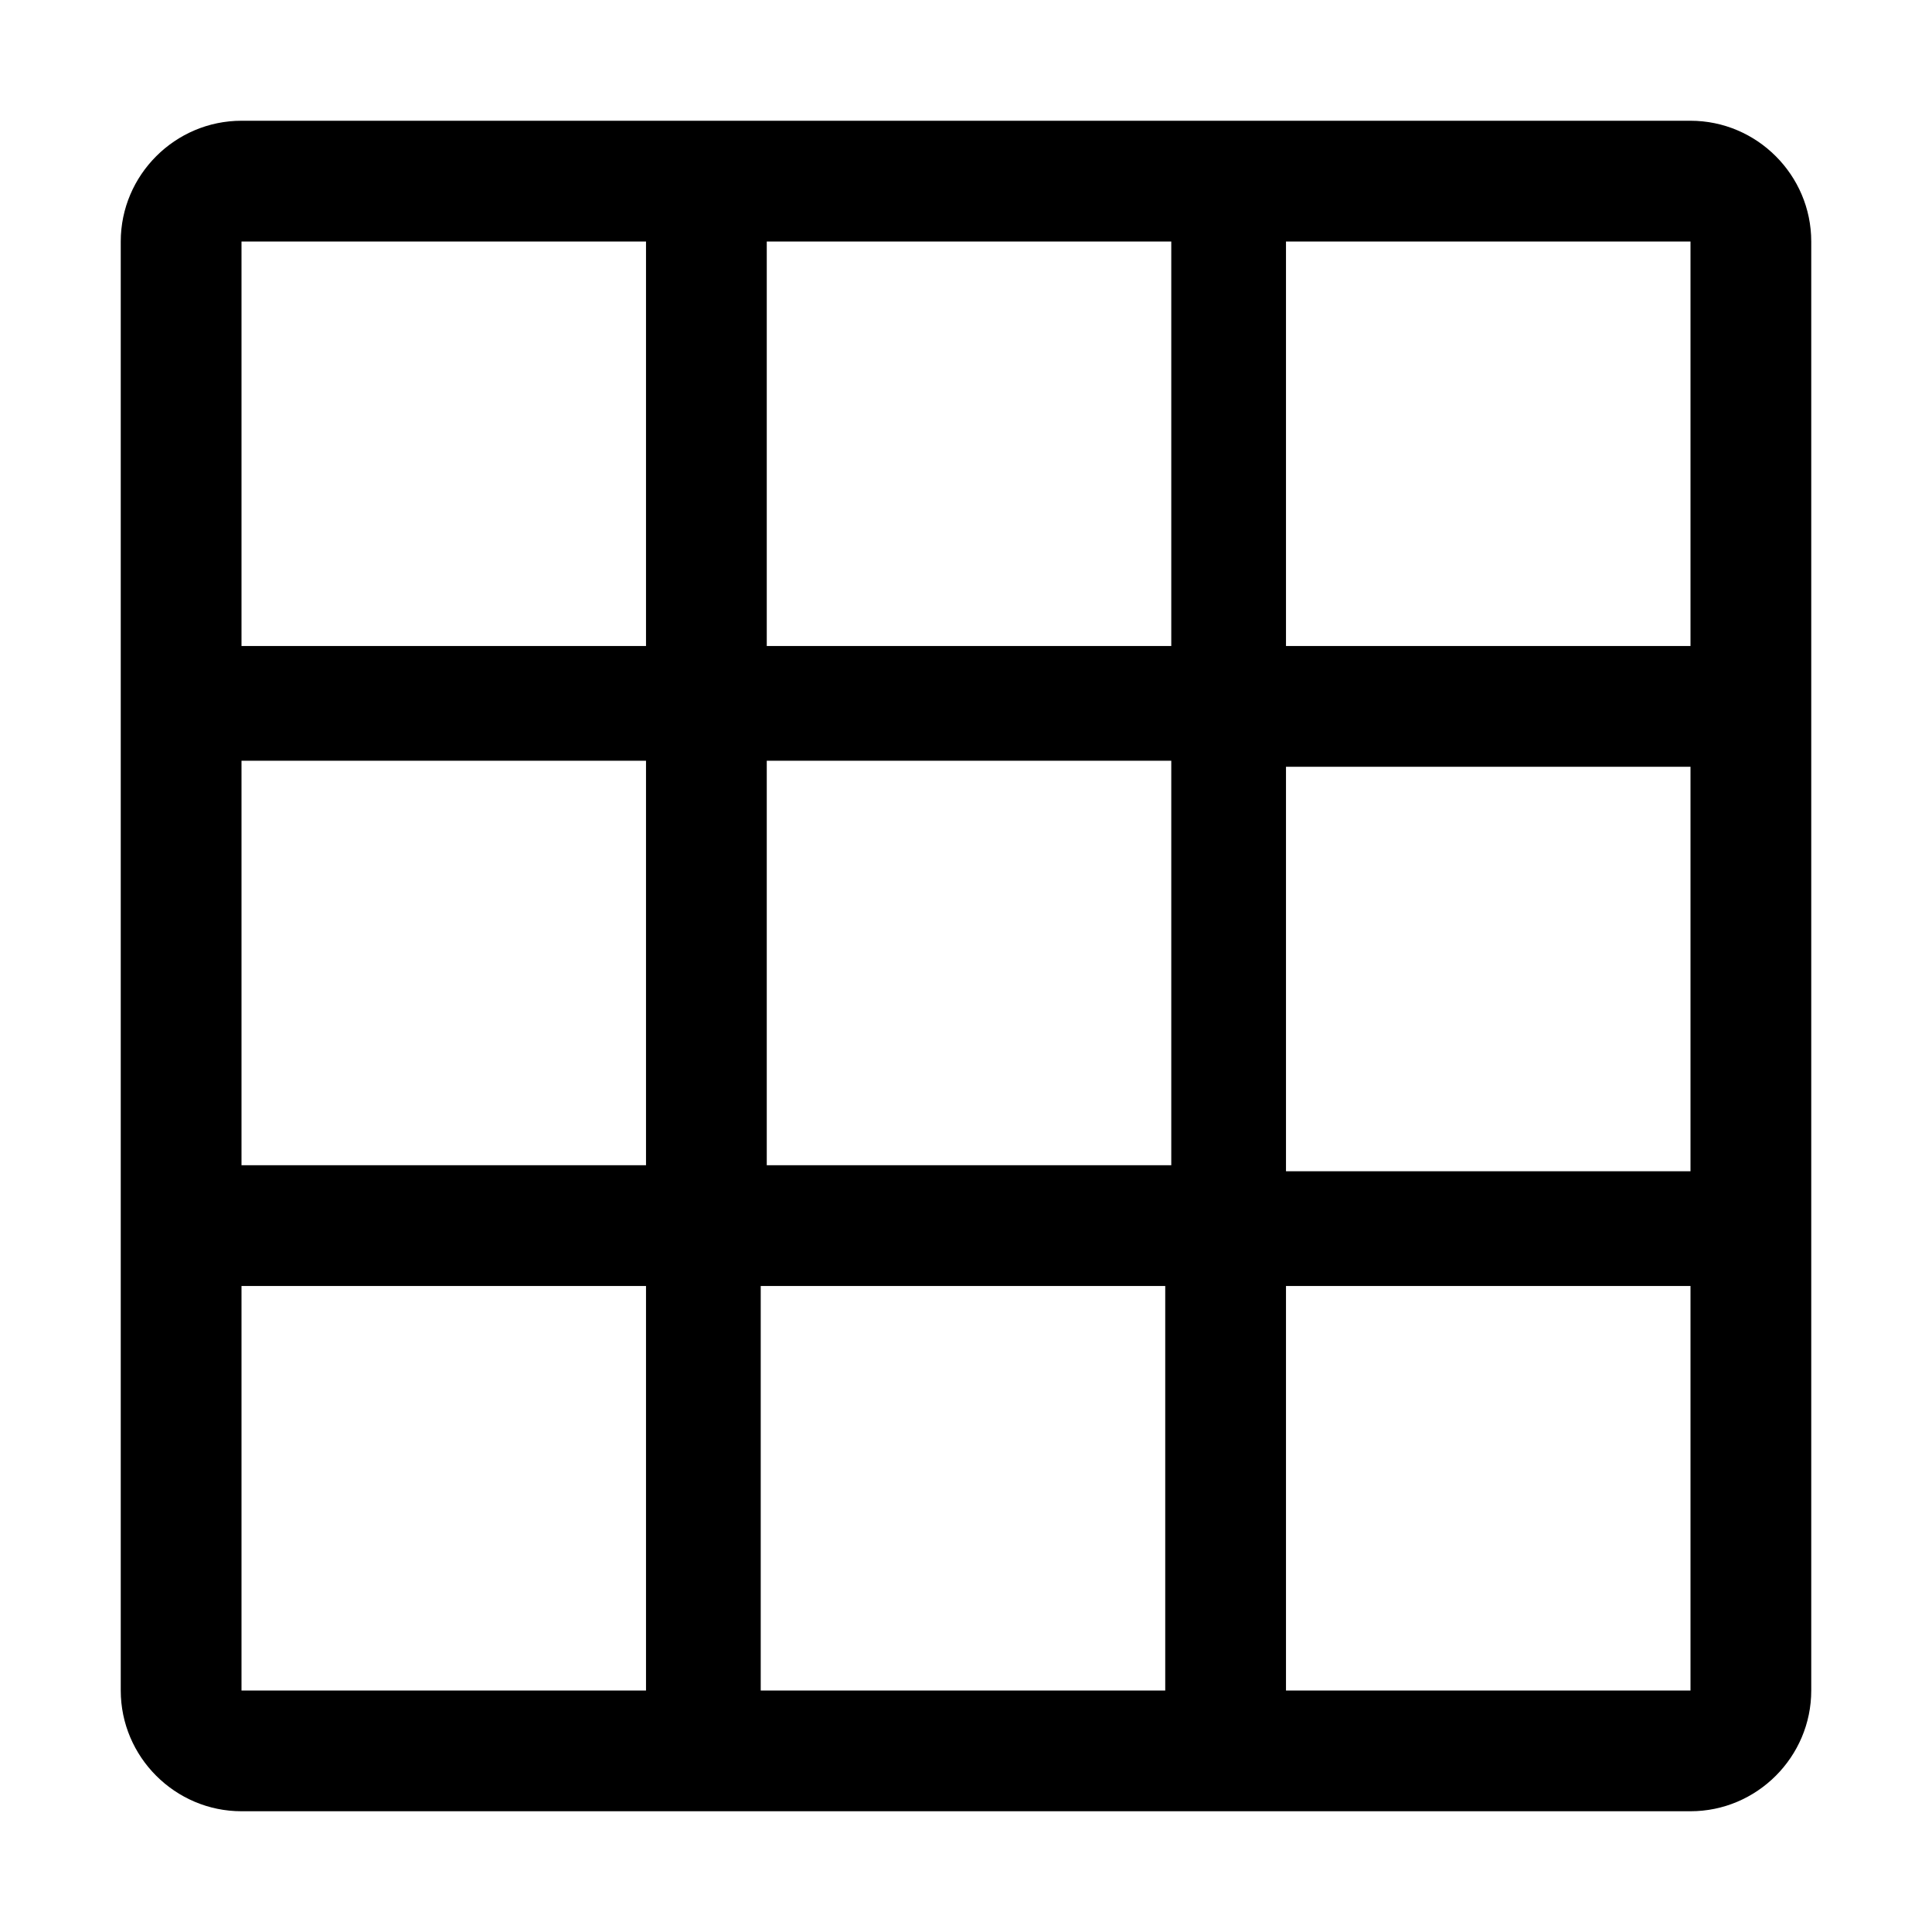 <svg xmlns="http://www.w3.org/2000/svg" style="enable-background:new 0 0 32 32" viewBox="0 0 32 32"><path d="M28,2H4C2.9,2,2,2.9,2,4v24c0,1.1,0.9,2,2,2h24c1.1,0,2-0.9,2-2V4C30,2.9,29.1,2,28,2z M28,10.7h-6.7V4H28V10.7z M12.7,19.3	v-6.7h6.7v6.7H12.7z M19.3,21.3V28h-6.7v-6.7H19.3z M10.7,19.3H4v-6.7h6.7V19.3z M12.7,10.7V4h6.7v6.7H12.7z M21.3,12.7H28v6.7h-6.7	V12.7z M10.7,4v6.7H4V4H10.7z M4,21.3h6.7V28H4V21.3z M21.3,28v-6.7H28V28H21.3z"/></svg>